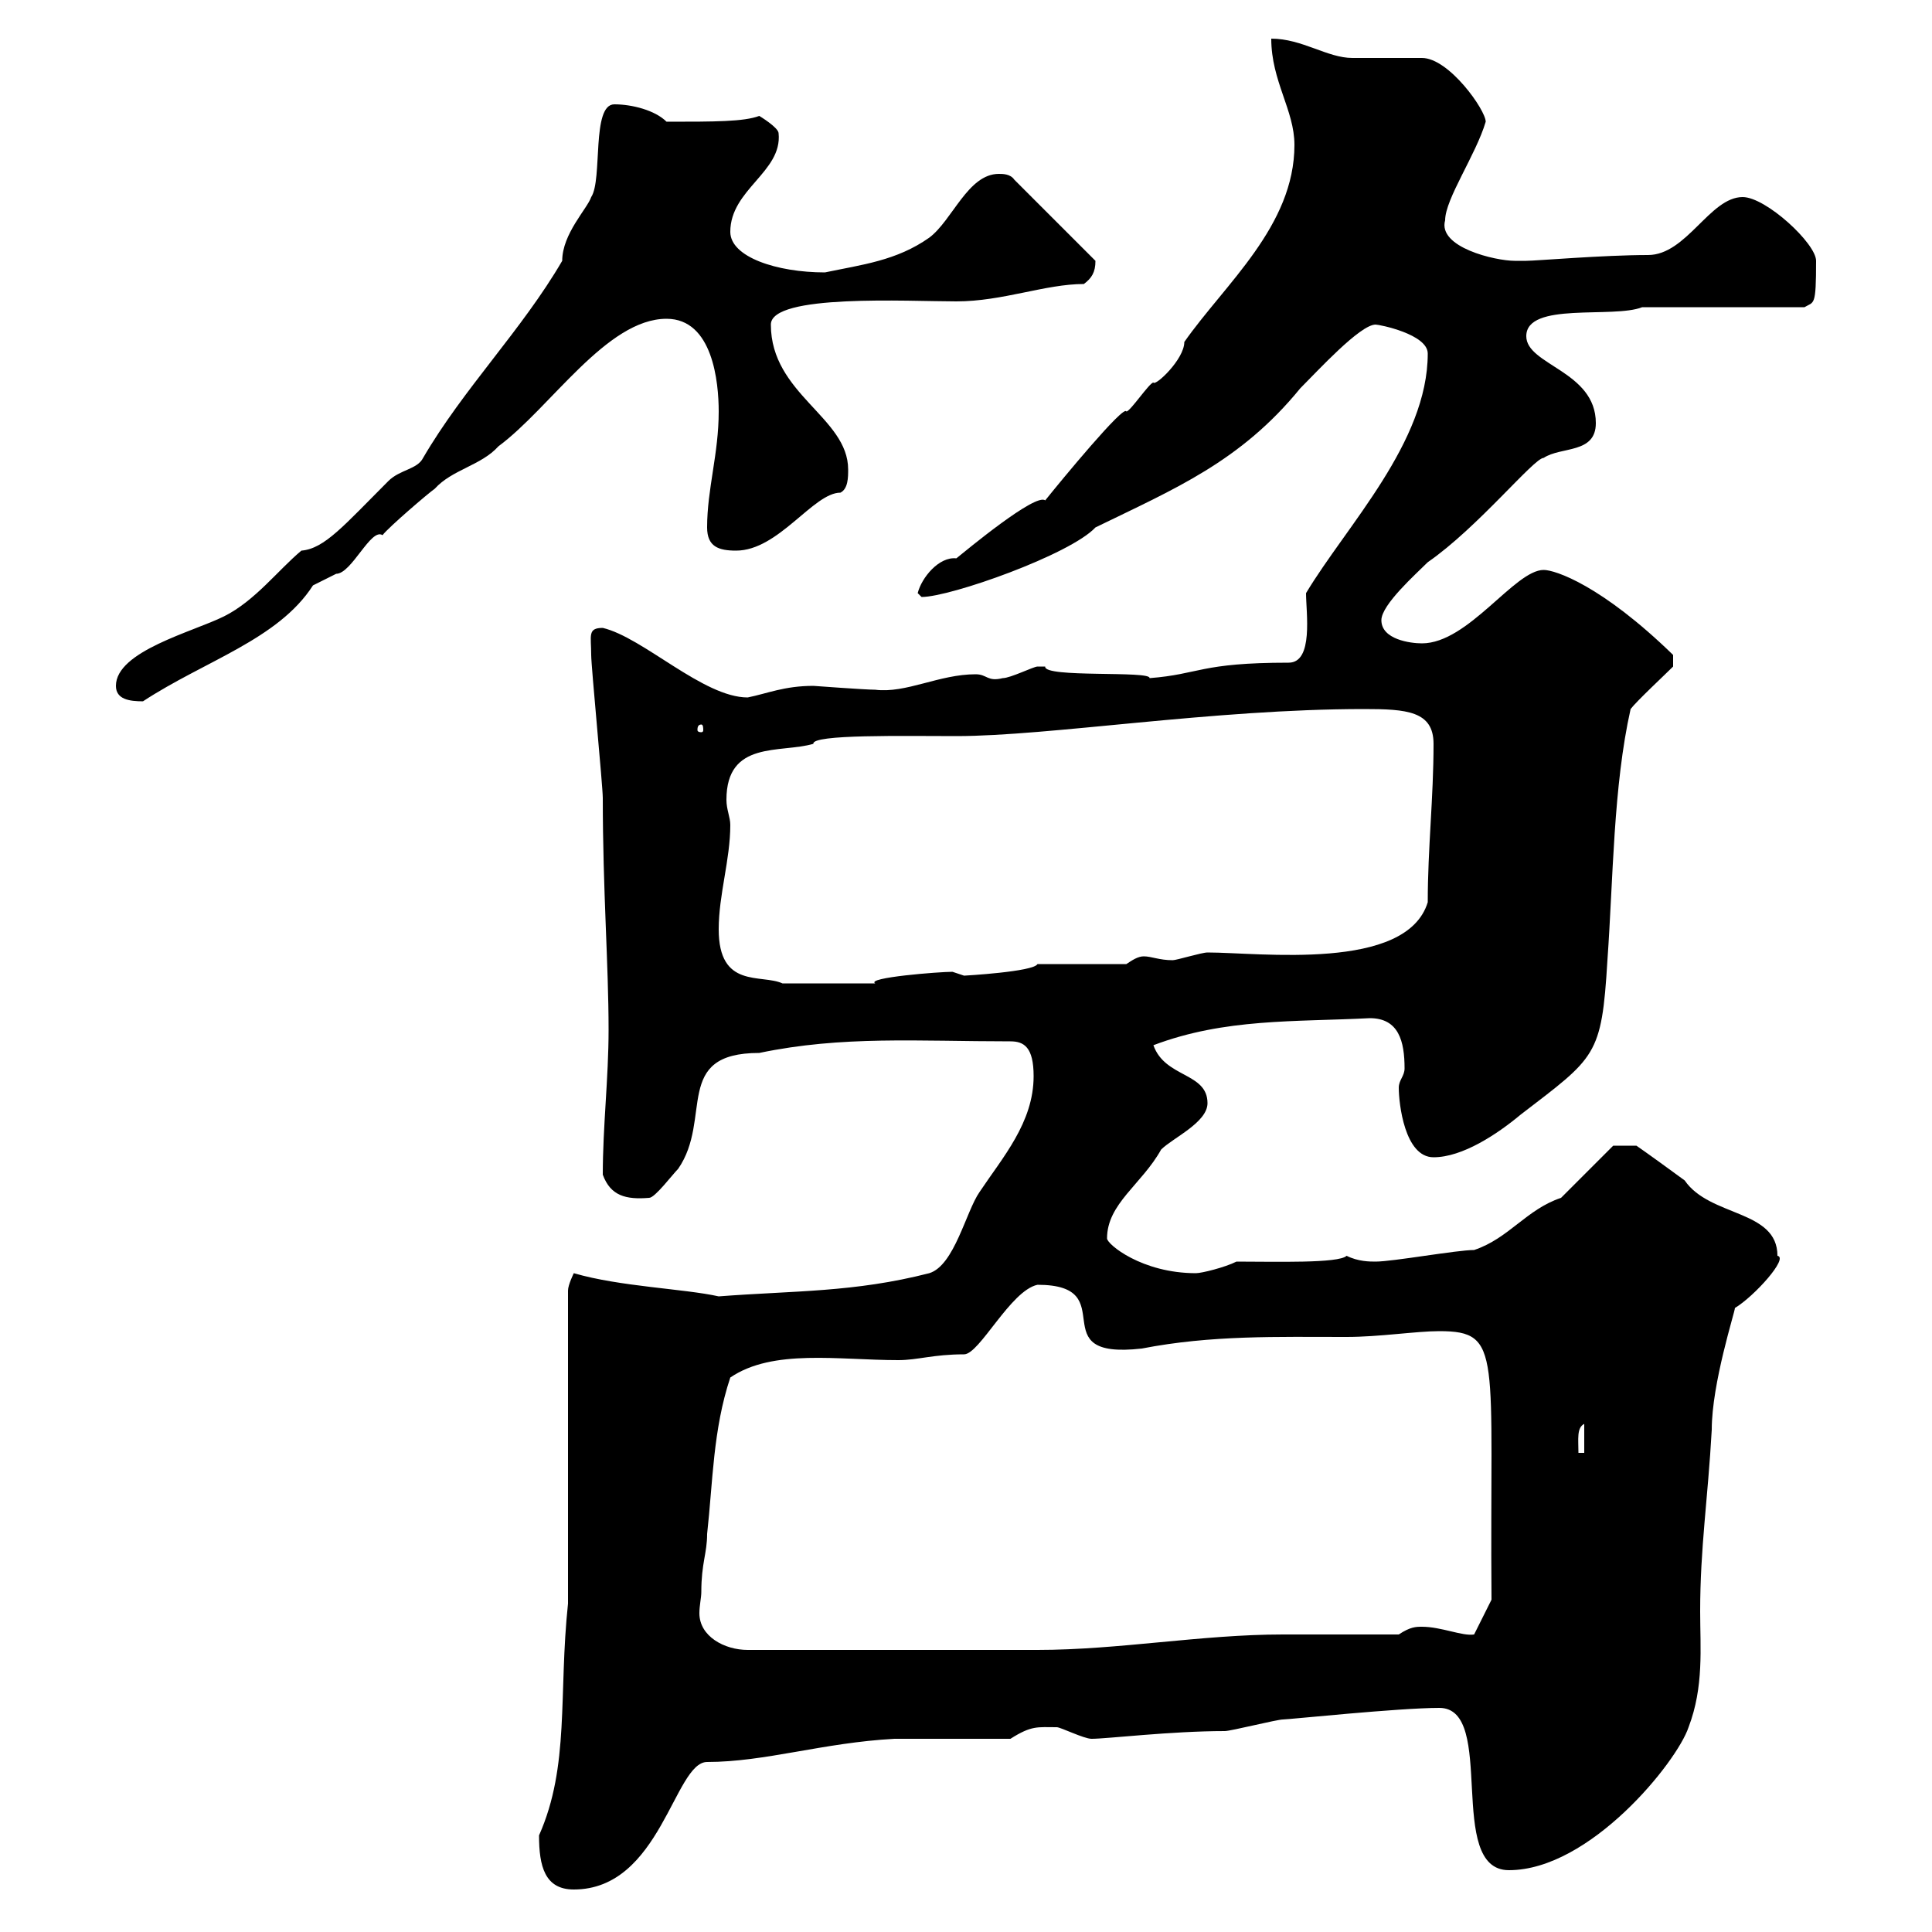 <svg xmlns="http://www.w3.org/2000/svg" xmlns:xlink="http://www.w3.org/1999/xlink" width="300" height="300"><path d="M83.70 285C83.70 289.80 84.60 293.40 89.10 293.40C102.60 293.40 104.70 273.60 109.80 273.60C118.80 273.60 127.80 270.60 138.90 270L156.90 270C160.20 267.90 161.10 268.20 164.10 268.20C164.70 268.20 168.30 270 169.50 270C171.90 270 181.80 268.80 190.20 268.80C191.10 268.80 198.30 267 199.20 267C200.10 267 217.20 265.20 223.50 265.20C232.50 265.20 224.40 290.40 234.30 290.40C246.90 290.40 260.40 273.60 262.20 268.20C264.60 261.90 264 255.90 264 250.20C264 240.30 265.20 232.80 265.80 222C265.80 214.80 269.40 203.70 269.40 203.10C272.40 201.30 277.80 195.30 276 195C276 187.80 265.50 189 261.60 183.30C260.40 182.40 255 178.50 254.10 177.90L250.50 177.90L242.40 186C237 187.80 234.30 192.30 228.90 194.10C226.20 194.10 216.30 195.90 213.60 195.90C212.70 195.90 210.90 195.90 209.10 195C207.90 196.20 198 195.90 192 195.90C190.20 196.80 186.60 197.70 185.70 197.70C177.30 197.70 171.90 193.20 171.90 192.30C171.90 186.90 177.30 183.90 180.30 178.50C182.10 176.70 187.50 174.30 187.50 171.30C187.50 166.50 180.90 167.40 179.10 162.30C190.20 158.10 201 158.70 212.70 158.10C217.20 158.10 218.10 161.70 218.10 165.90C218.10 167.10 217.20 167.70 217.20 168.90C217.20 171.30 218.10 179.70 222.60 179.70C227.10 179.70 232.50 176.10 236.10 173.10C247.80 164.10 248.70 164.10 249.60 149.10C250.50 136.50 250.50 122.10 253.20 110.10C254.10 108.90 258.60 104.70 259.80 103.50L259.80 101.70C248.70 90.90 241.50 88.50 239.70 88.50C235.20 88.50 228 99.90 220.80 99.90C219 99.90 214.50 99.30 214.50 96.30C214.50 93.90 219.90 89.10 221.70 87.30C229.50 81.90 238.20 71.10 239.70 71.10C242.40 69.30 247.80 70.50 247.80 65.70C247.80 57.60 237 56.70 237 52.20C237 46.80 250.50 49.50 255 47.70L280.20 47.70C281.70 46.80 282 47.70 282 40.50C282 37.80 274.20 30.60 270.60 30.60C265.50 30.60 261.90 39.60 255.90 39.60C249 39.60 238.50 40.50 237 40.50C237 40.50 235.20 40.50 235.20 40.50C232.20 40.50 223.20 38.40 224.40 34.20C224.40 30.90 229.20 24 230.70 18.90C230.70 17.10 225 9 220.80 9C219.90 9 210.90 9 210 9C206.10 9 202.20 6 197.40 6C197.40 12.60 201 17.10 201 22.50C201 35.10 190.20 44.10 183.90 53.10C183.90 55.80 179.40 60 179.10 59.40C178.50 59.40 175.50 63.90 174.90 63.90C174.60 62.70 164.70 74.70 162.30 77.70C160.80 76.50 150 85.50 148.50 86.70C145.80 86.40 143.10 89.70 142.50 92.10C142.50 92.10 143.10 92.70 143.10 92.70C147.60 92.70 166.20 86.10 170.10 81.90C182.40 75.90 192.60 71.70 201.90 60.30C204.60 57.60 211.20 50.40 213.60 50.40C214.20 50.40 221.70 51.90 221.70 54.90C221.70 68.70 209.10 81.60 202.80 92.10C202.80 95.10 204 102.90 200.10 102.90C186.30 102.90 186.30 104.70 178.50 105.30C178.80 104.10 162 105.30 162.30 103.50C162.30 103.50 162.30 103.50 161.10 103.50C160.50 103.50 156.90 105.30 155.70 105.30C153.30 105.90 153.30 104.70 151.50 104.70C145.80 104.70 140.70 107.70 135.90 107.10C134.40 107.10 126.30 106.50 126.30 106.50C121.80 106.50 119.10 107.70 116.10 108.30C109.20 108.30 99.90 99 93.60 97.50C91.20 97.50 91.80 98.70 91.80 101.70C91.80 103.50 93.60 122.10 93.60 123.90C93.60 138.30 94.50 149.70 94.50 159.90C94.50 167.40 93.60 174.90 93.60 182.40C94.80 185.70 97.20 186.30 100.80 186C101.70 186 104.40 182.40 105.30 181.50C110.70 173.70 104.40 163.50 117.90 163.50C130.80 160.80 142.50 161.70 156.90 161.70C159 161.70 160.50 162.60 160.50 167.10C160.50 174.30 155.70 179.70 152.10 185.10C150 188.10 148.20 196.50 144.30 197.70C132.60 200.70 123.30 200.40 111.60 201.30C106.20 200.10 96.30 199.80 89.10 197.70C89.10 197.70 88.20 199.50 88.20 200.40L88.20 249C86.70 263.10 88.50 274.20 83.70 285ZM108.90 247.20C108.90 242.70 109.80 241.20 109.80 238.20C110.70 230.10 110.70 222 113.40 213.90C120 209.40 130.20 211.20 139.50 211.20C142.50 211.20 144.90 210.30 149.70 210.30C152.10 210.30 156.90 200.40 161.10 199.50C174.60 199.50 161.40 211.20 177.30 209.40C188.10 207.30 198.30 207.60 209.10 207.60C214.20 207.60 219.90 206.70 223.50 206.70C233.40 206.70 231.30 210.30 231.60 248.40L228.90 253.80C227.10 254.10 223.80 252.60 220.80 252.60C219.90 252.60 219 252.60 217.20 253.80C214.50 253.80 201.90 253.80 199.20 253.80C186.60 253.80 173.70 256.20 161.10 256.20C153.90 256.20 136.80 256.20 116.10 256.20C112.50 256.20 108.60 254.10 108.60 250.50C108.60 249.30 108.90 248.10 108.90 247.20ZM246 221.10L246 225.60L245.10 225.60C245.10 223.50 244.80 221.70 246 221.10ZM111.60 144.30C111.60 138.90 113.40 133.50 113.40 128.10C113.40 126.90 112.80 125.70 112.80 124.20C112.80 114.90 121.20 117 126.30 115.50C126 114 140.40 114.30 148.50 114.30C162.90 114.30 188.40 110.10 211.80 110.10C218.40 110.10 222.60 110.40 222.60 115.50C222.60 123.90 221.70 131.70 221.70 140.10C218.40 150.90 195.60 147.90 187.50 147.90C186.60 147.90 182.70 149.10 182.10 149.10C180 149.10 178.80 148.50 177.60 148.50C176.70 148.50 175.80 149.10 174.90 149.70L161.10 149.70C160.50 150.90 149.70 151.50 149.70 151.50C149.70 151.50 147.90 150.90 147.90 150.90C145.80 150.90 134.40 151.80 135.90 152.70L121.50 152.70C118.20 151.20 111.60 153.60 111.60 144.30ZM108.90 112.50C109.20 112.50 109.20 113.10 109.20 113.40C109.20 113.40 109.20 113.70 108.90 113.70C108.30 113.70 108.30 113.40 108.30 113.40C108.30 113.10 108.30 112.50 108.90 112.50ZM18 106.50C18 108.60 20.10 108.90 22.20 108.90C31.80 102.60 43.20 99.30 48.60 90.90C48.60 90.90 52.20 89.10 52.20 89.10C54.60 89.10 57.60 81.90 59.40 83.10C60.30 81.90 66.60 76.50 67.50 75.90C70.20 72.90 74.70 72.30 77.40 69.30C85.50 63.30 94.20 49.50 103.50 49.50C110.70 49.50 111.60 59.40 111.60 63.90C111.60 70.50 109.80 75.90 109.80 81.90C109.80 84.90 111.60 85.50 114.30 85.50C120.90 85.50 126.30 76.50 130.50 76.50C131.70 75.90 131.70 74.10 131.70 72.90C131.70 64.80 119.70 61.20 119.70 50.40C119.70 45.60 141 46.80 148.50 46.80C155.70 46.80 162.30 44.10 168.30 44.10C169.50 43.20 170.10 42.30 170.10 40.50L157.50 27.90C156.90 27 155.70 27 155.10 27C150.30 27 147.90 34.20 144.30 36.90C139.20 40.50 133.80 41.10 128.10 42.30C120.60 42.30 113.40 39.90 113.40 36C113.40 29.40 121.50 26.70 120.90 20.70C120.90 19.80 117.90 18 117.90 18C115.50 18.90 111 18.90 103.50 18.90C101.70 17.10 98.10 16.20 95.40 16.20C91.80 16.20 93.60 27.90 91.80 30.60C91.20 32.40 87.30 36.30 87.30 40.50C81 51.30 72 60.30 65.70 71.10C64.80 72.90 62.10 72.90 60.30 74.70C53.40 81.60 50.40 85.20 46.80 85.50C43.20 88.50 39.60 93.30 34.80 95.70C30 98.10 18 101.10 18 106.50Z"/></svg>